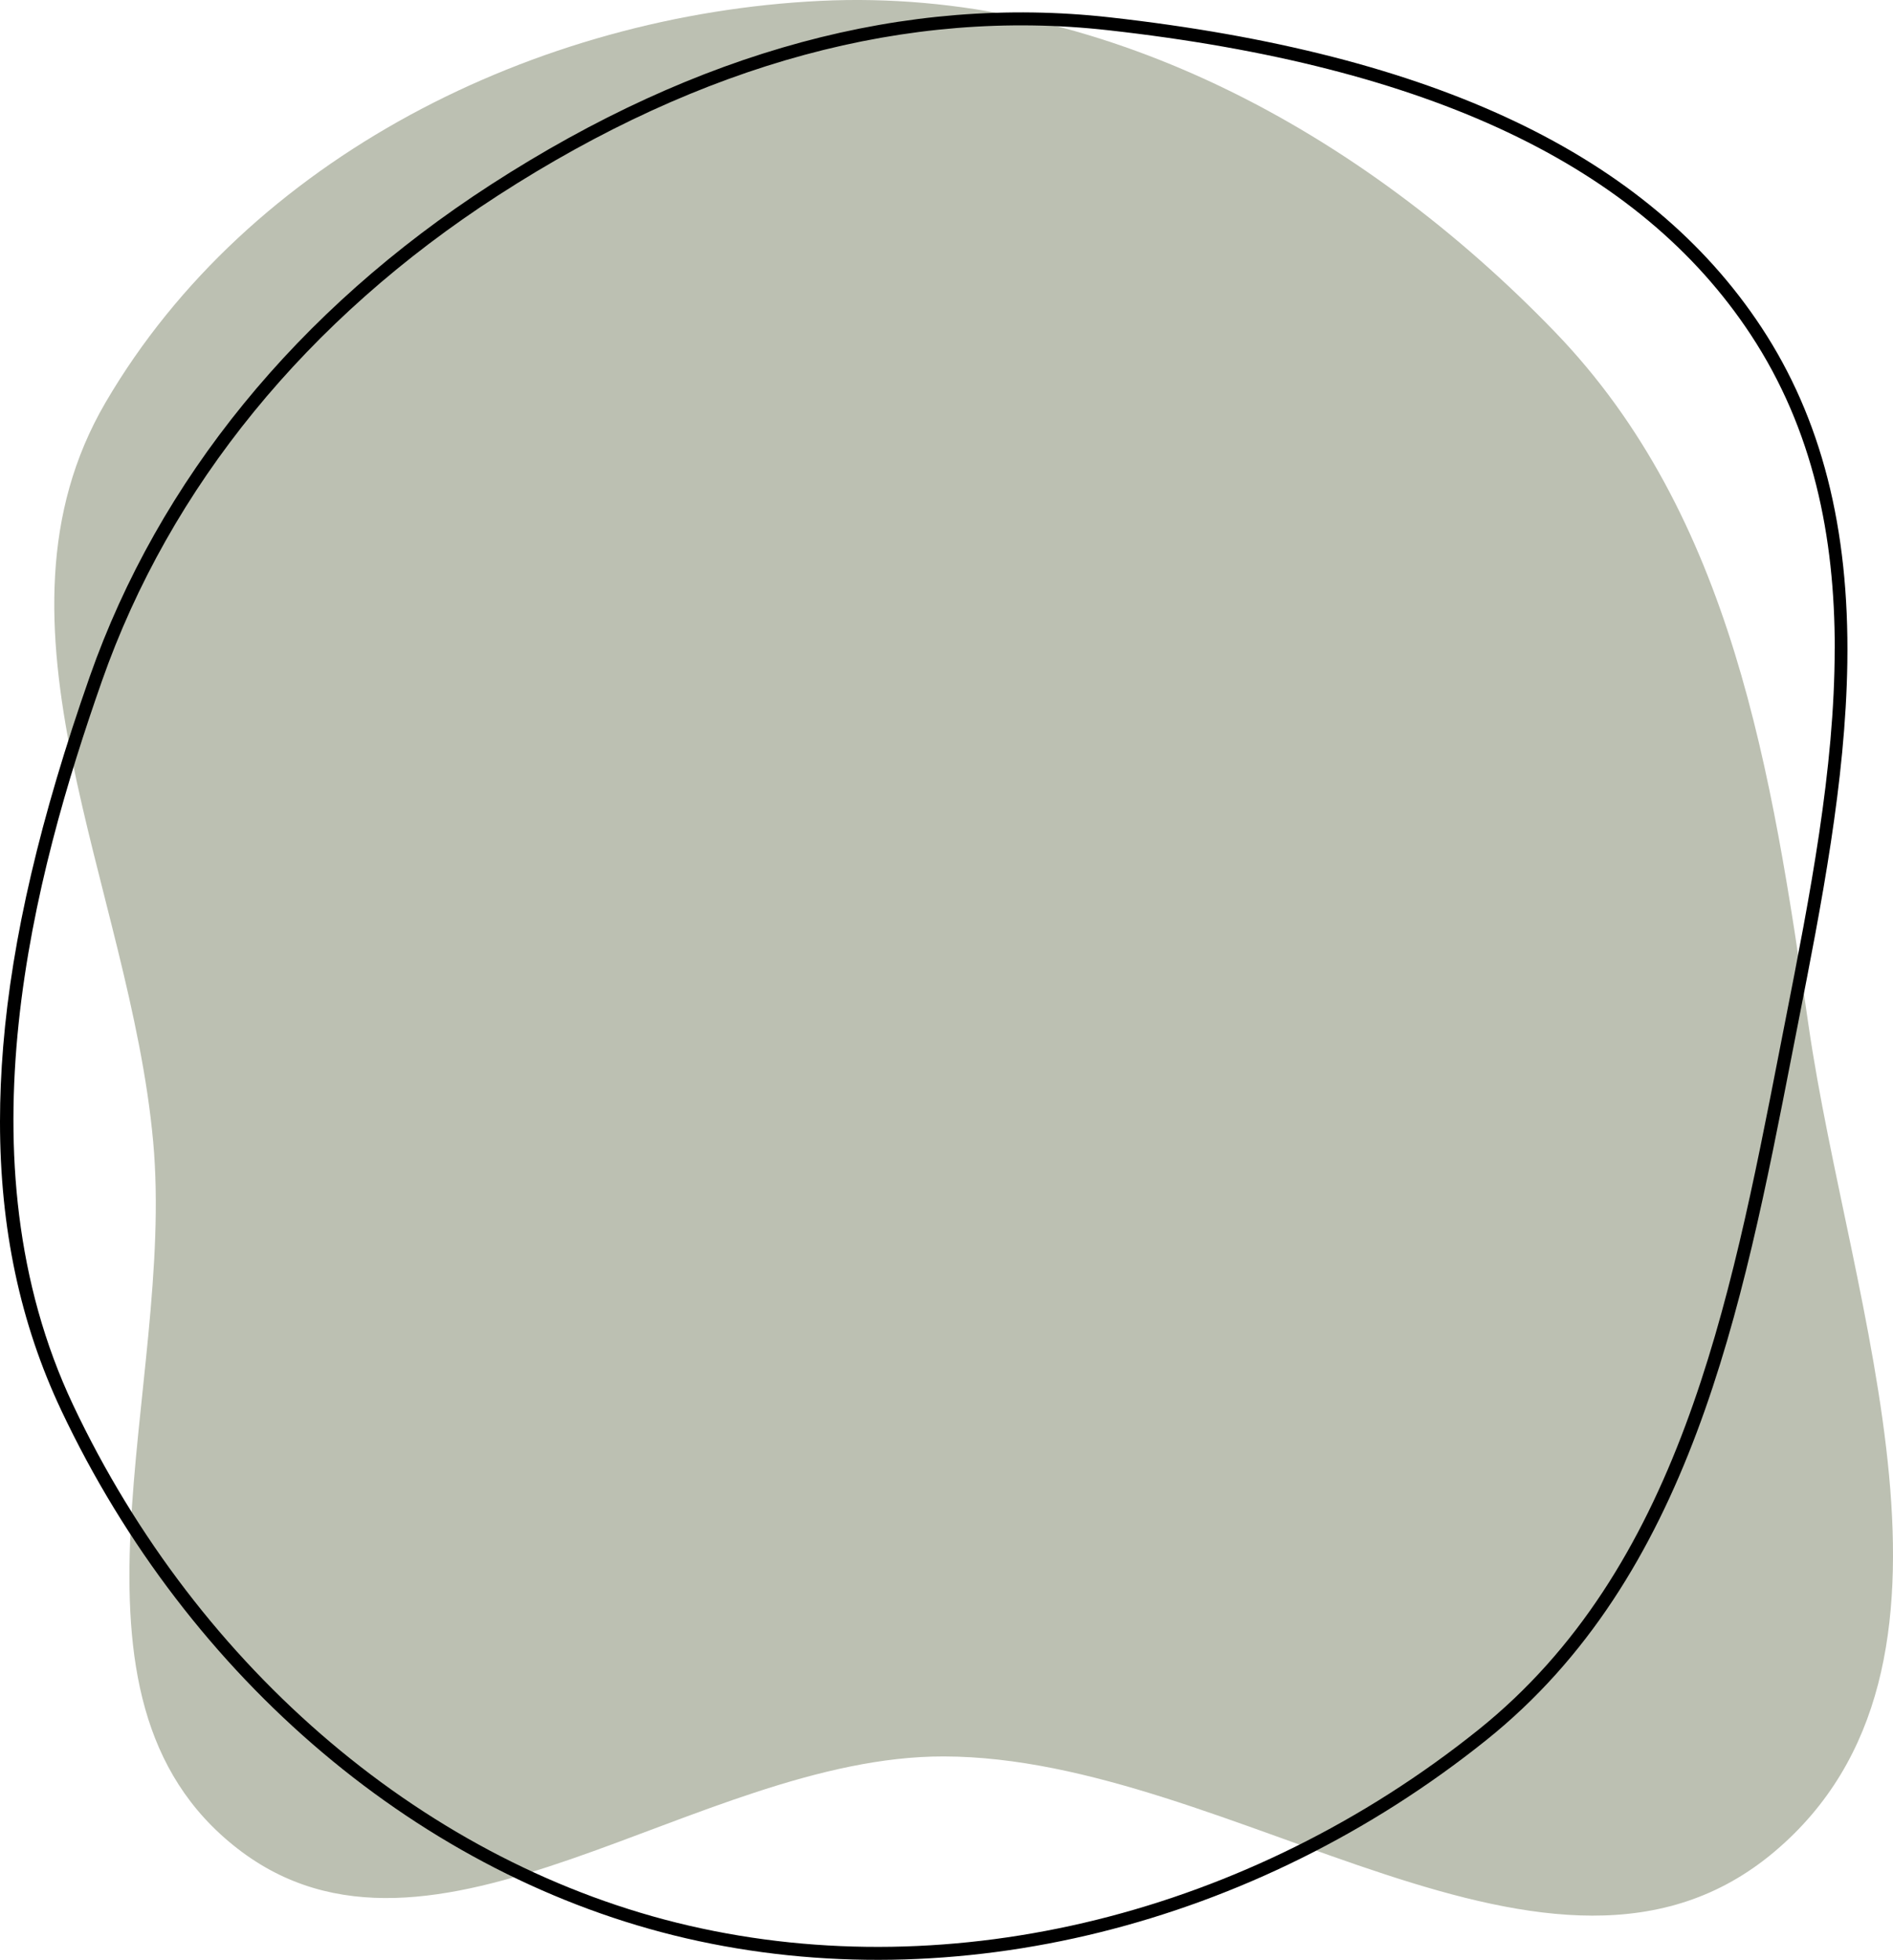 <svg xmlns="http://www.w3.org/2000/svg" width="563" height="583" viewBox="0 0 563 583" fill="none"><g clip-path="url(#clip0_179_18)"><path fill-rule="evenodd" clip-rule="evenodd" d="M280.7 522.489C207.269 522.344 128.534 594.938 70.575 549.856C12.655 504.813 52.211 412.681 45.555 339.615C38.63 263.568 -7.137 185.632 31.405 119.701C74.028 46.779 159.554 4.368 243.941 0.26C326.901 -3.771 404.797 38.978 462.457 98.746C515.284 153.52 526.984 229.672 537.874 304.976C550.075 389.345 592.91 495.71 527.814 550.763C462.013 606.414 366.891 522.653 280.7 522.489Z" fill="#BCC0B2"></path><path d="M-1.4423e-05 333.646C-1.41056e-05 326.384 0.318 318.949 0.945 311.312C3.588 279.094 12.008 243.125 26.669 201.331C47.214 142.758 88.496 92.122 146.031 54.899C207.53 15.121 269.424 -1.62 329.987 5.149C426.701 15.96 490.129 46.133 523.888 97.397C541.664 124.398 550.027 157.011 549.419 197.156C548.889 232.44 541.722 268.978 534.787 304.321C534.199 307.3 533.62 310.271 533.041 313.231L532.974 313.588C518.072 390.01 502.659 469.036 442.037 517.629C372.909 573.039 283.94 595.073 204.048 576.587C125.554 558.429 56.097 499.74 18.249 419.596C6.019 393.704 -1.58119e-05 365.42 -1.44234e-05 333.655L-1.4423e-05 333.646ZM545.677 192.903C545.677 159.624 539.33 127.859 520.666 99.518C487.573 49.267 425.071 19.653 329.563 8.988C269.906 2.314 208.861 18.852 148.124 58.139C91.303 94.889 50.561 144.851 30.306 202.604C10.128 260.106 -12.703 344.996 21.741 417.937C59.087 497.021 127.56 554.929 204.916 572.826C283.67 591.052 371.414 569.287 439.616 514.62C499.138 466.915 514.407 388.593 529.174 312.845L529.241 312.488C529.82 309.528 530.399 306.558 530.987 303.578C538.26 266.539 545.658 228.834 545.658 192.893L545.677 192.903Z" fill="black"></path></g><defs><clipPath id="clip0_179_18"><rect width="583" height="563" fill="white" transform="translate(563 3.05176e-05) rotate(90)"></rect></clipPath></defs></svg>